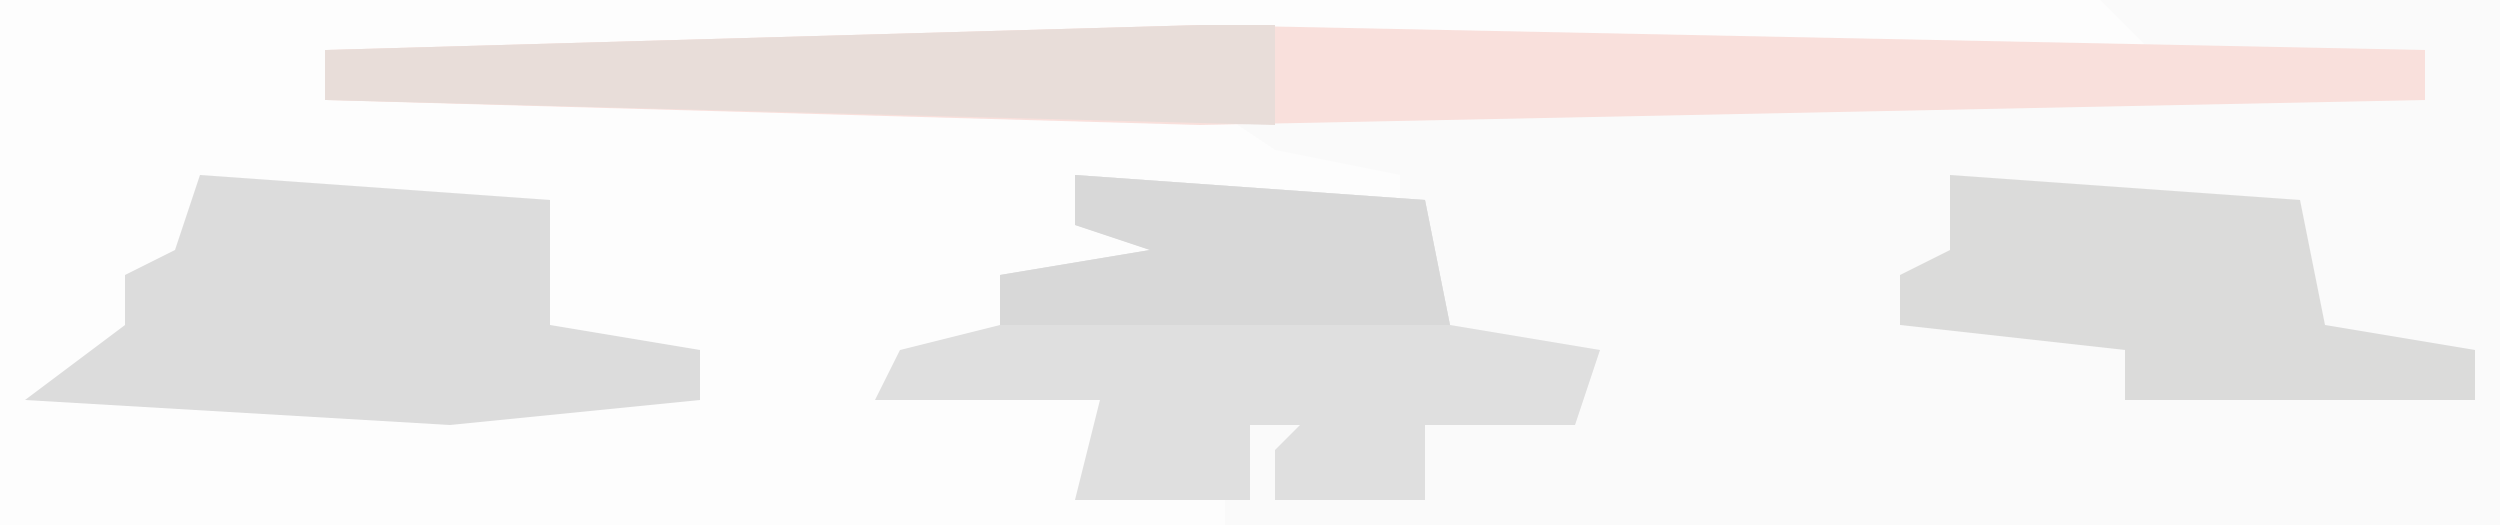 <?xml version="1.0" encoding="UTF-8"?>
<svg version="1.1" xmlns="http://www.w3.org/2000/svg" width="100" height="21">
<path d="M0,0 L100,0 L100,21 L0,21 Z " fill="#FAFAFA" transform="translate(0,0)"/>
<path d="M0,0 L84,0 L86,2 L13,2 L13,4 L48,4 L51,6 L56,7 L56,8 L45,8 L43,7 L43,9 L49,10 L49,11 L40,11 L40,13 L47,13 L47,14 L36,15 L44,16 L43,20 L49,20 L49,21 L0,21 Z " fill="#FDFDFD" transform="translate(0,0)"/>
<path d="M0,0 L14,1 L15,6 L21,7 L20,10 L14,10 L14,13 L8,13 L8,11 L9,10 L7,10 L7,13 L0,13 L1,9 L-8,9 L-7,7 L-3,6 L-3,4 L3,3 L0,2 Z " fill="#DFDFDF" transform="translate(43,7)"/>
<path d="M0,0 L49,1 L49,3 L0,4 L-35,3 L-35,1 Z " fill="#F9E0DC" transform="translate(48,1)"/>
<path d="M0,0 L14,1 L14,6 L20,7 L20,9 L10,10 L-7,9 L-3,6 L-3,4 L-1,3 Z " fill="#DCDCDC" transform="translate(8,7)"/>
<path d="M0,0 L14,1 L15,6 L21,7 L21,9 L7,9 L7,7 L-2,6 L-2,4 L0,3 Z " fill="#DBDBDA" transform="translate(78,7)"/>
<path d="M0,0 L3,0 L3,4 L-35,3 L-35,1 Z " fill="#E8DDD9" transform="translate(48,1)"/>
<path d="M0,0 L14,1 L15,6 L-3,6 L-3,4 L3,3 L0,2 Z " fill="#D8D8D8" transform="translate(43,7)"/>
</svg>
